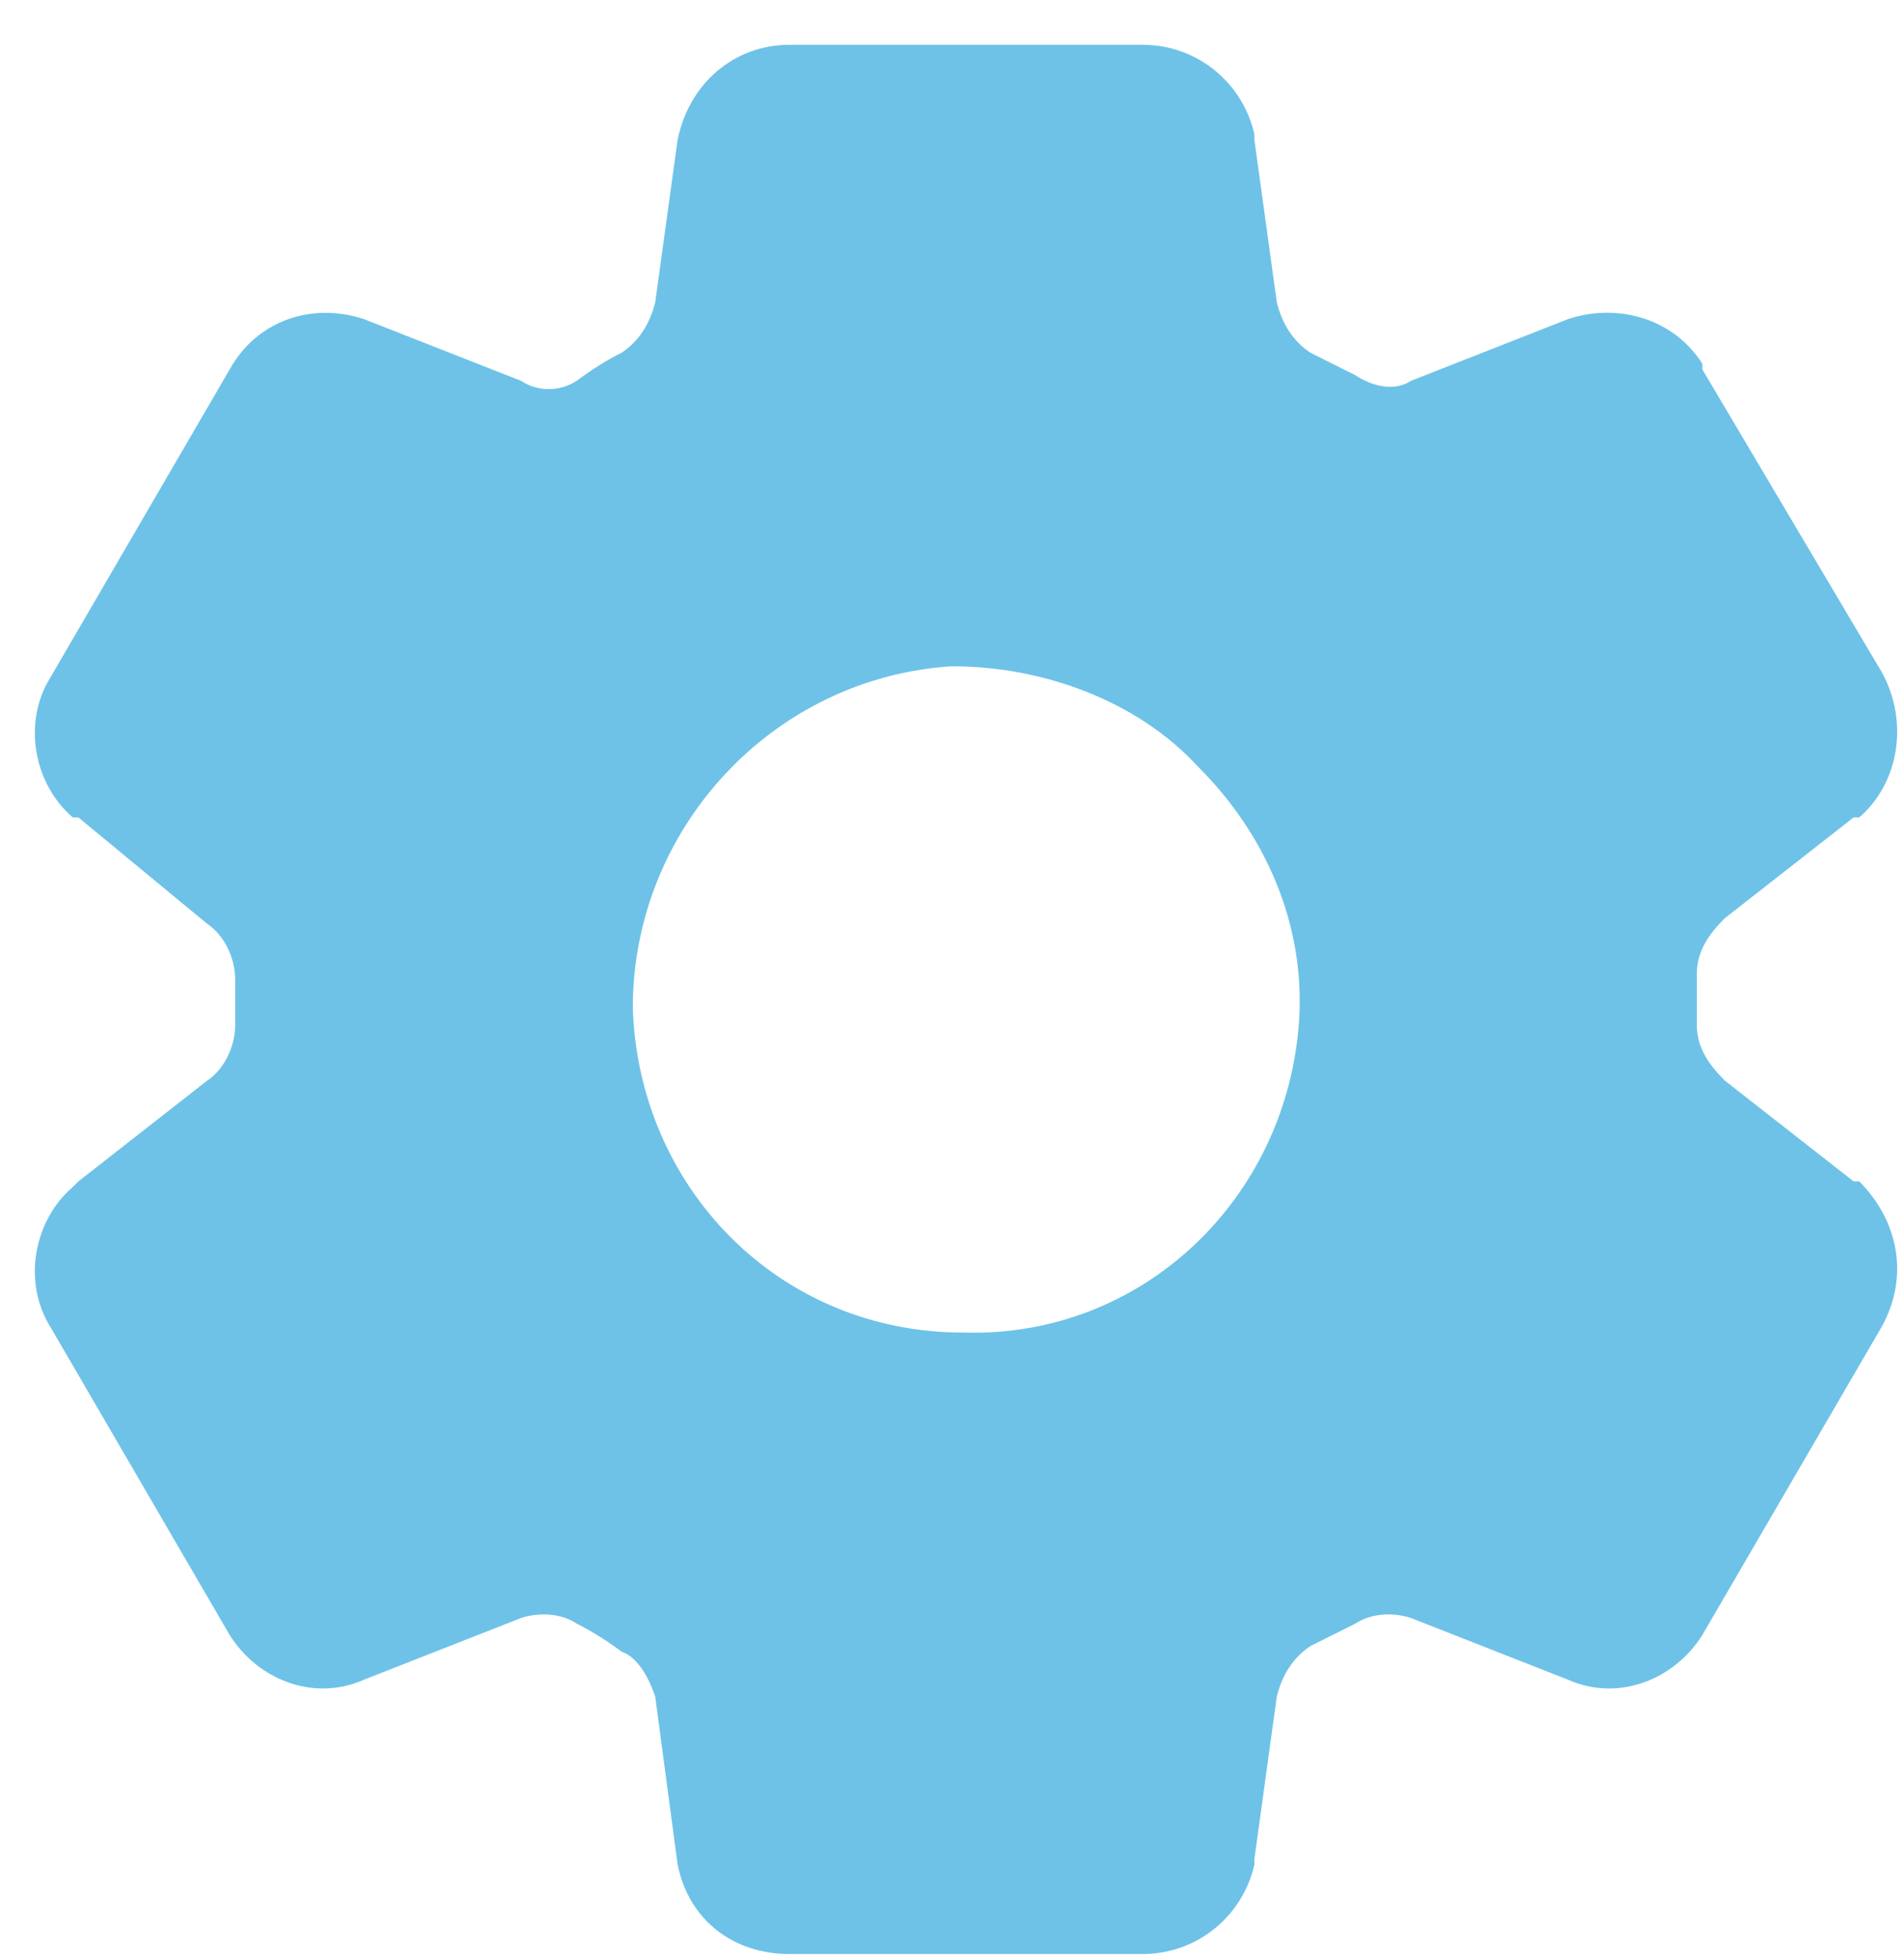 <svg version="1.2" xmlns="http://www.w3.org/2000/svg" viewBox="0 0 34 35" width="34" height="35"><defs><clipPath clipPathUnits="userSpaceOnUse" id="cp1"><path d="m-289-1649h800v5239h-800z"/></clipPath></defs><style>.a{fill:#6ec2e7}</style><g clip-path="url(#cp1)"><path fill-rule="evenodd" class="a" d="m33.6 23.7l-3.2 5.5q0 0 0 0c-0.5 0.8-1.5 1.2-2.4 0.8l-2.8-1.1c-0.3-0.1-0.7-0.1-1 0.1q-0.4 0.2-0.8 0.4c-0.3 0.2-0.5 0.5-0.6 0.9l-0.4 2.9v0.1c-0.2 0.9-1 1.6-2 1.6h-6.3c-1 0-1.8-0.6-2-1.6l-0.4-3c-0.1-0.3-0.3-0.7-0.6-0.8q-0.4-0.3-0.8-0.5c-0.3-0.2-0.7-0.2-1-0.1l-2.8 1.1c-0.9 0.4-1.9 0-2.4-0.8q0 0 0 0l-3.2-5.5c-0.5-0.8-0.3-1.9 0.4-2.5l0.1-0.1 2.3-1.8c0.3-0.2 0.5-0.6 0.5-1v-0.8c0-0.4-0.2-0.8-0.5-1l-2.3-1.9h-0.1c-0.7-0.6-0.9-1.7-0.4-2.5l3.2-5.5c0.5-0.9 1.5-1.2 2.4-0.9l2.8 1.1c0.3 0.2 0.7 0.2 1 0q0.4-0.3 0.8-0.5c0.3-0.2 0.5-0.5 0.6-0.9l0.4-2.9c0.2-1 1-1.7 2-1.7h6.3c1 0 1.8 0.7 2 1.6v0.1l0.4 2.9c0.1 0.4 0.3 0.7 0.6 0.9q0.4 0.2 0.8 0.4c0.3 0.2 0.7 0.3 1 0.1l2.8-1.1c0.9-0.3 1.9 0 2.4 0.8q0 0.1 0 0.1l3.2 5.4c0.5 0.9 0.3 2-0.4 2.6h-0.1l-2.3 1.8c-0.3 0.3-0.5 0.6-0.5 1v0.9c0 0.4 0.2 0.7 0.5 1l2.3 1.8h0.1c0.7 0.7 0.9 1.7 0.4 2.6zm-12.2-10c-1.1-1.2-2.8-1.8-4.4-1.8-3.2 0.2-5.7 2.9-5.7 6.1 0.1 3.2 2.6 5.8 5.9 5.8 3.2 0.1 5.8-2.4 6-5.6 0.1-1.7-0.6-3.3-1.8-4.5z"/></g></svg>